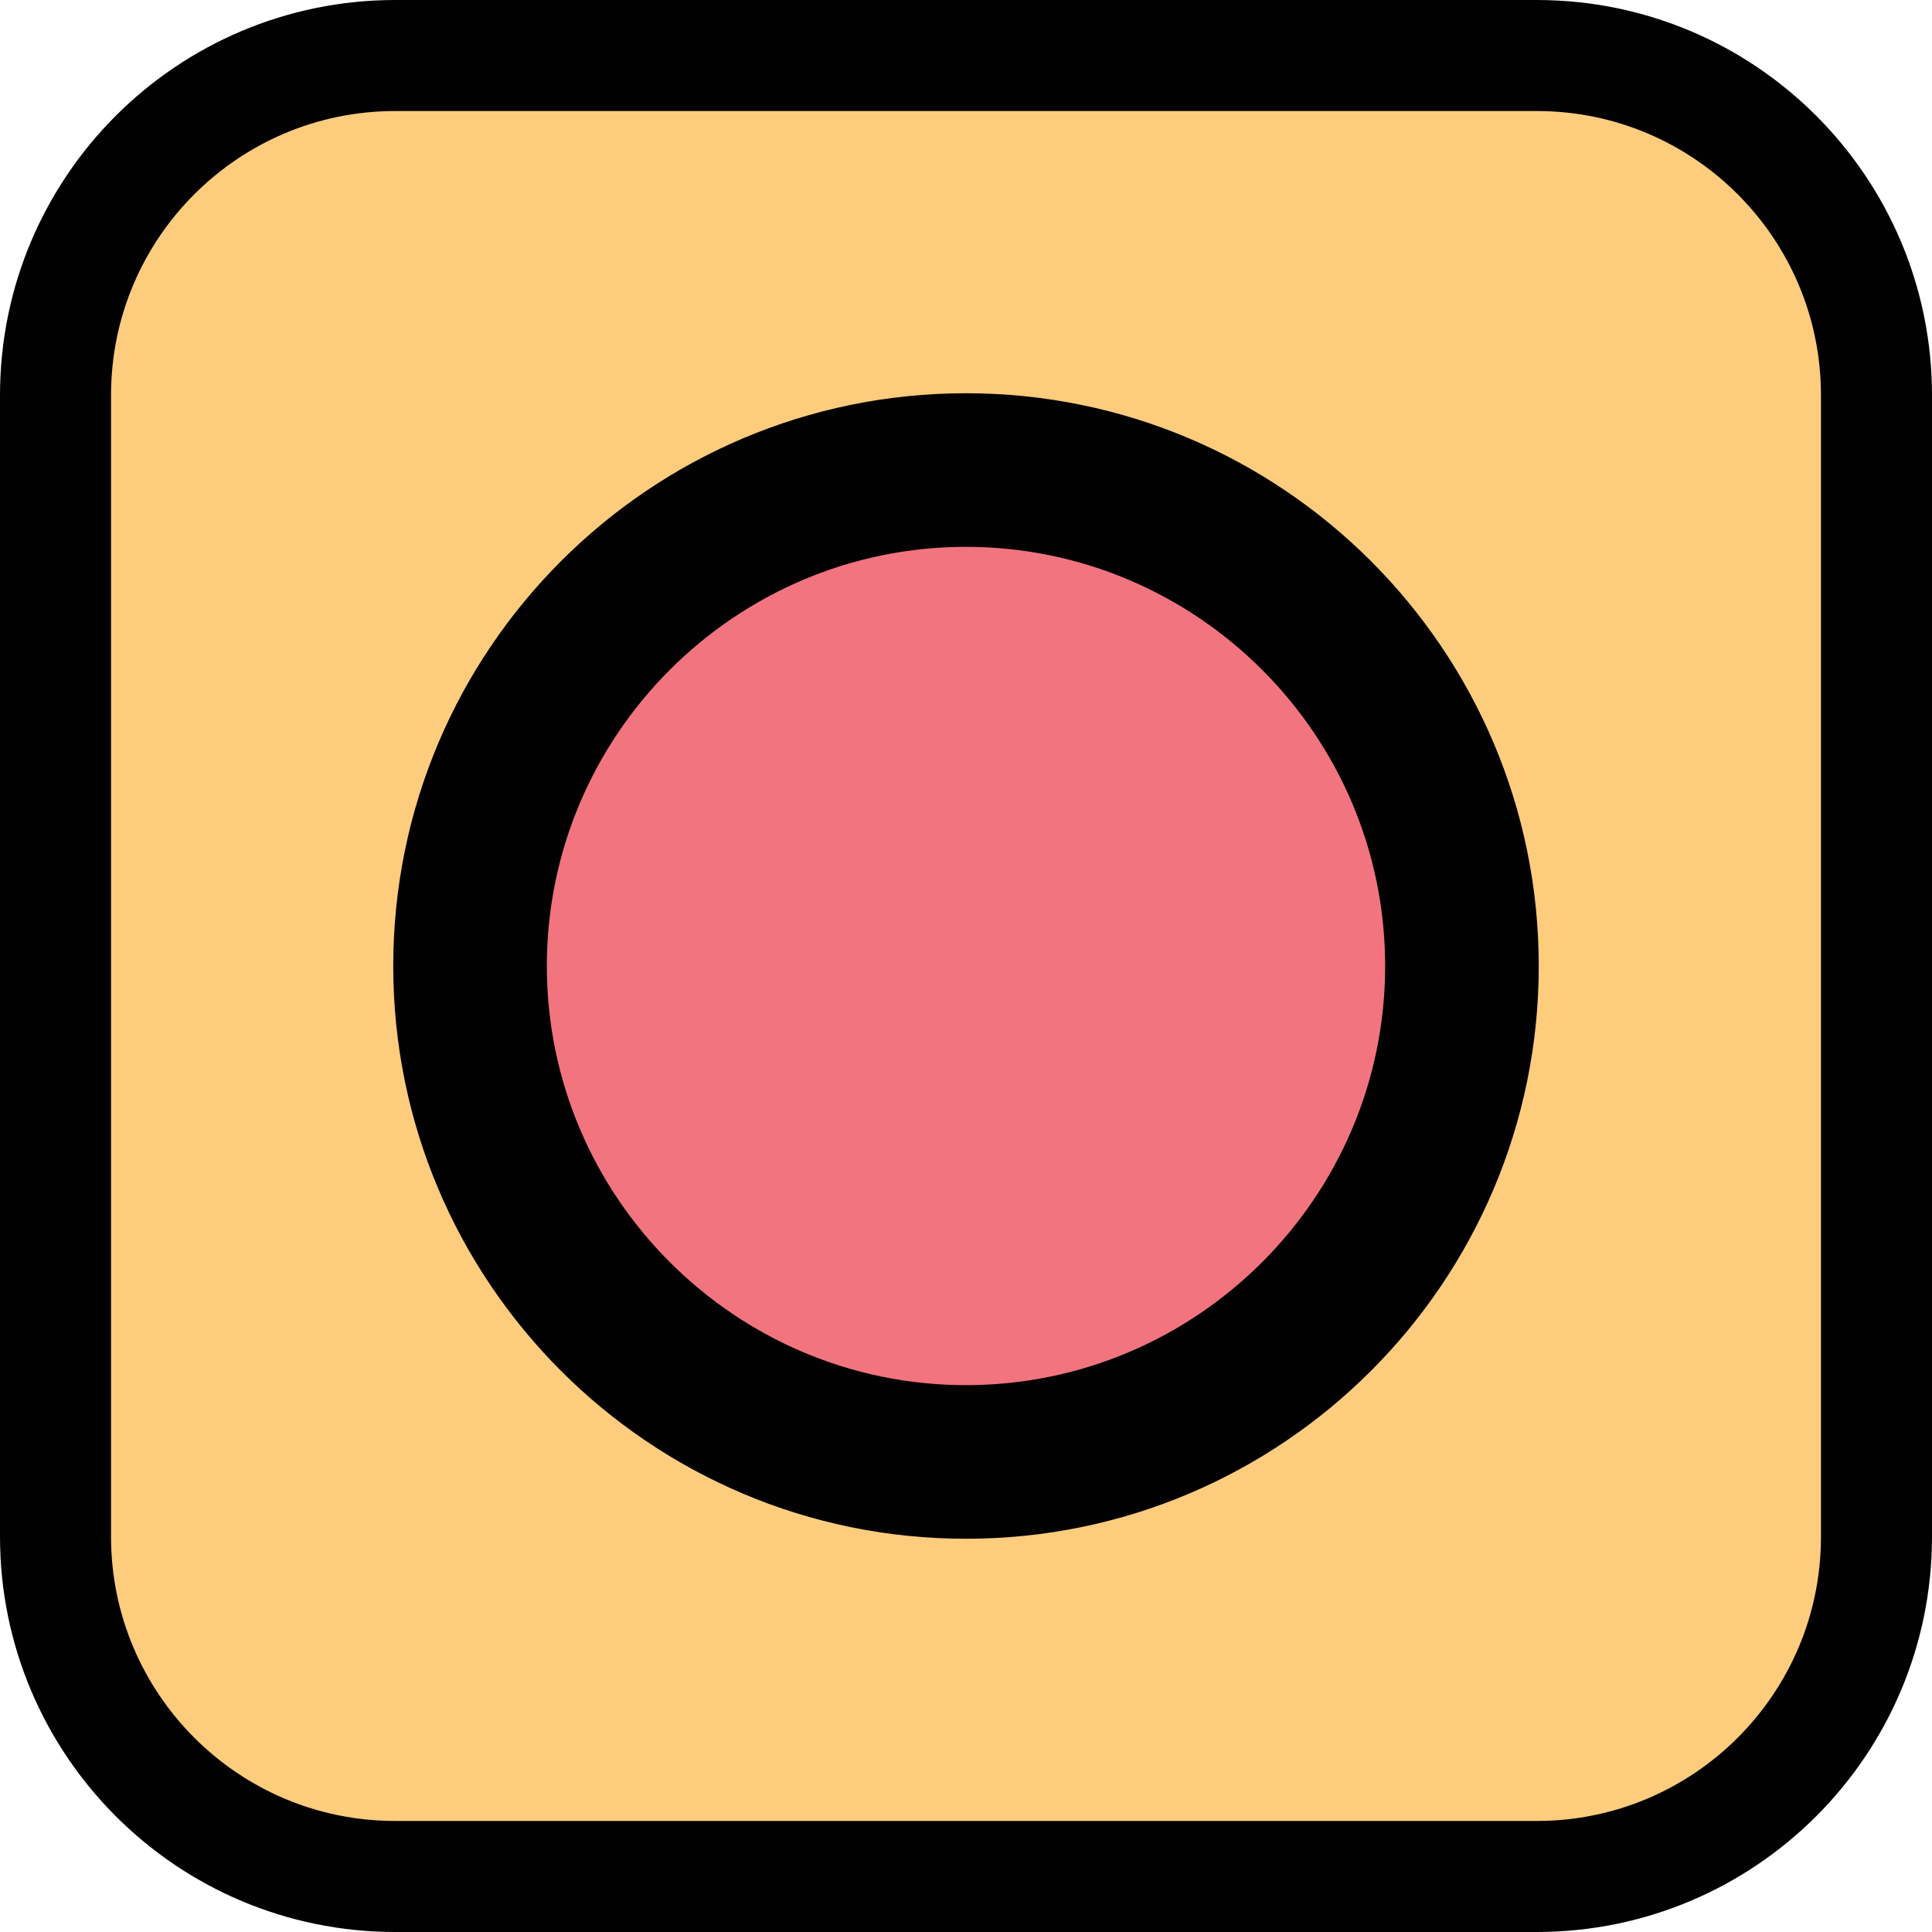 <?xml version="1.0" encoding="utf-8"?>
<!-- Generator: Adobe Illustrator 25.2.1, SVG Export Plug-In . SVG Version: 6.00 Build 0)  -->
<svg version="1.1" id="Layer_1" xmlns="http://www.w3.org/2000/svg" xmlns:xlink="http://www.w3.org/1999/xlink" x="0px" y="0px"
	 width="261px" height="261px" viewBox="0 0 261 261" style="enable-background:new 0 0 261 261;" xml:space="preserve">
<style type="text/css">
	.st0{fill:#FECC7D;stroke:#010101;stroke-width:15;stroke-miterlimit:10;}
	.st1{fill:#F2747F;stroke:#010101;stroke-width:0.75;stroke-miterlimit:10;}
	.st2{fill:#010101;stroke:#010101;stroke-width:0.75;stroke-miterlimit:10;}
</style>
<g>
	<path id="XMLID_979_" class="st0" d="M253.5,207.6c0,25.4-20.6,45.9-45.9,45.9H53.4c-25.4,0-45.9-20.6-45.9-45.9V53.4
		c0-25.4,20.6-45.9,45.9-45.9h154.2c25.4,0,45.9,20.6,45.9,45.9V207.6z"/>
	<circle id="XMLID_968_" class="st1" cx="130.5" cy="130.5" r="67"/>
	<path id="XMLID_773_" class="st2" d="M130.5,53.5c-42.5,0-77,34.5-77,77s34.5,77,77,77s77-34.5,77-77S173,53.5,130.5,53.5z
		 M130.5,187.5c-31.4,0-57-25.6-57-57s25.6-57,57-57s57,25.6,57,57S161.9,187.5,130.5,187.5z"/>
</g>
</svg>

